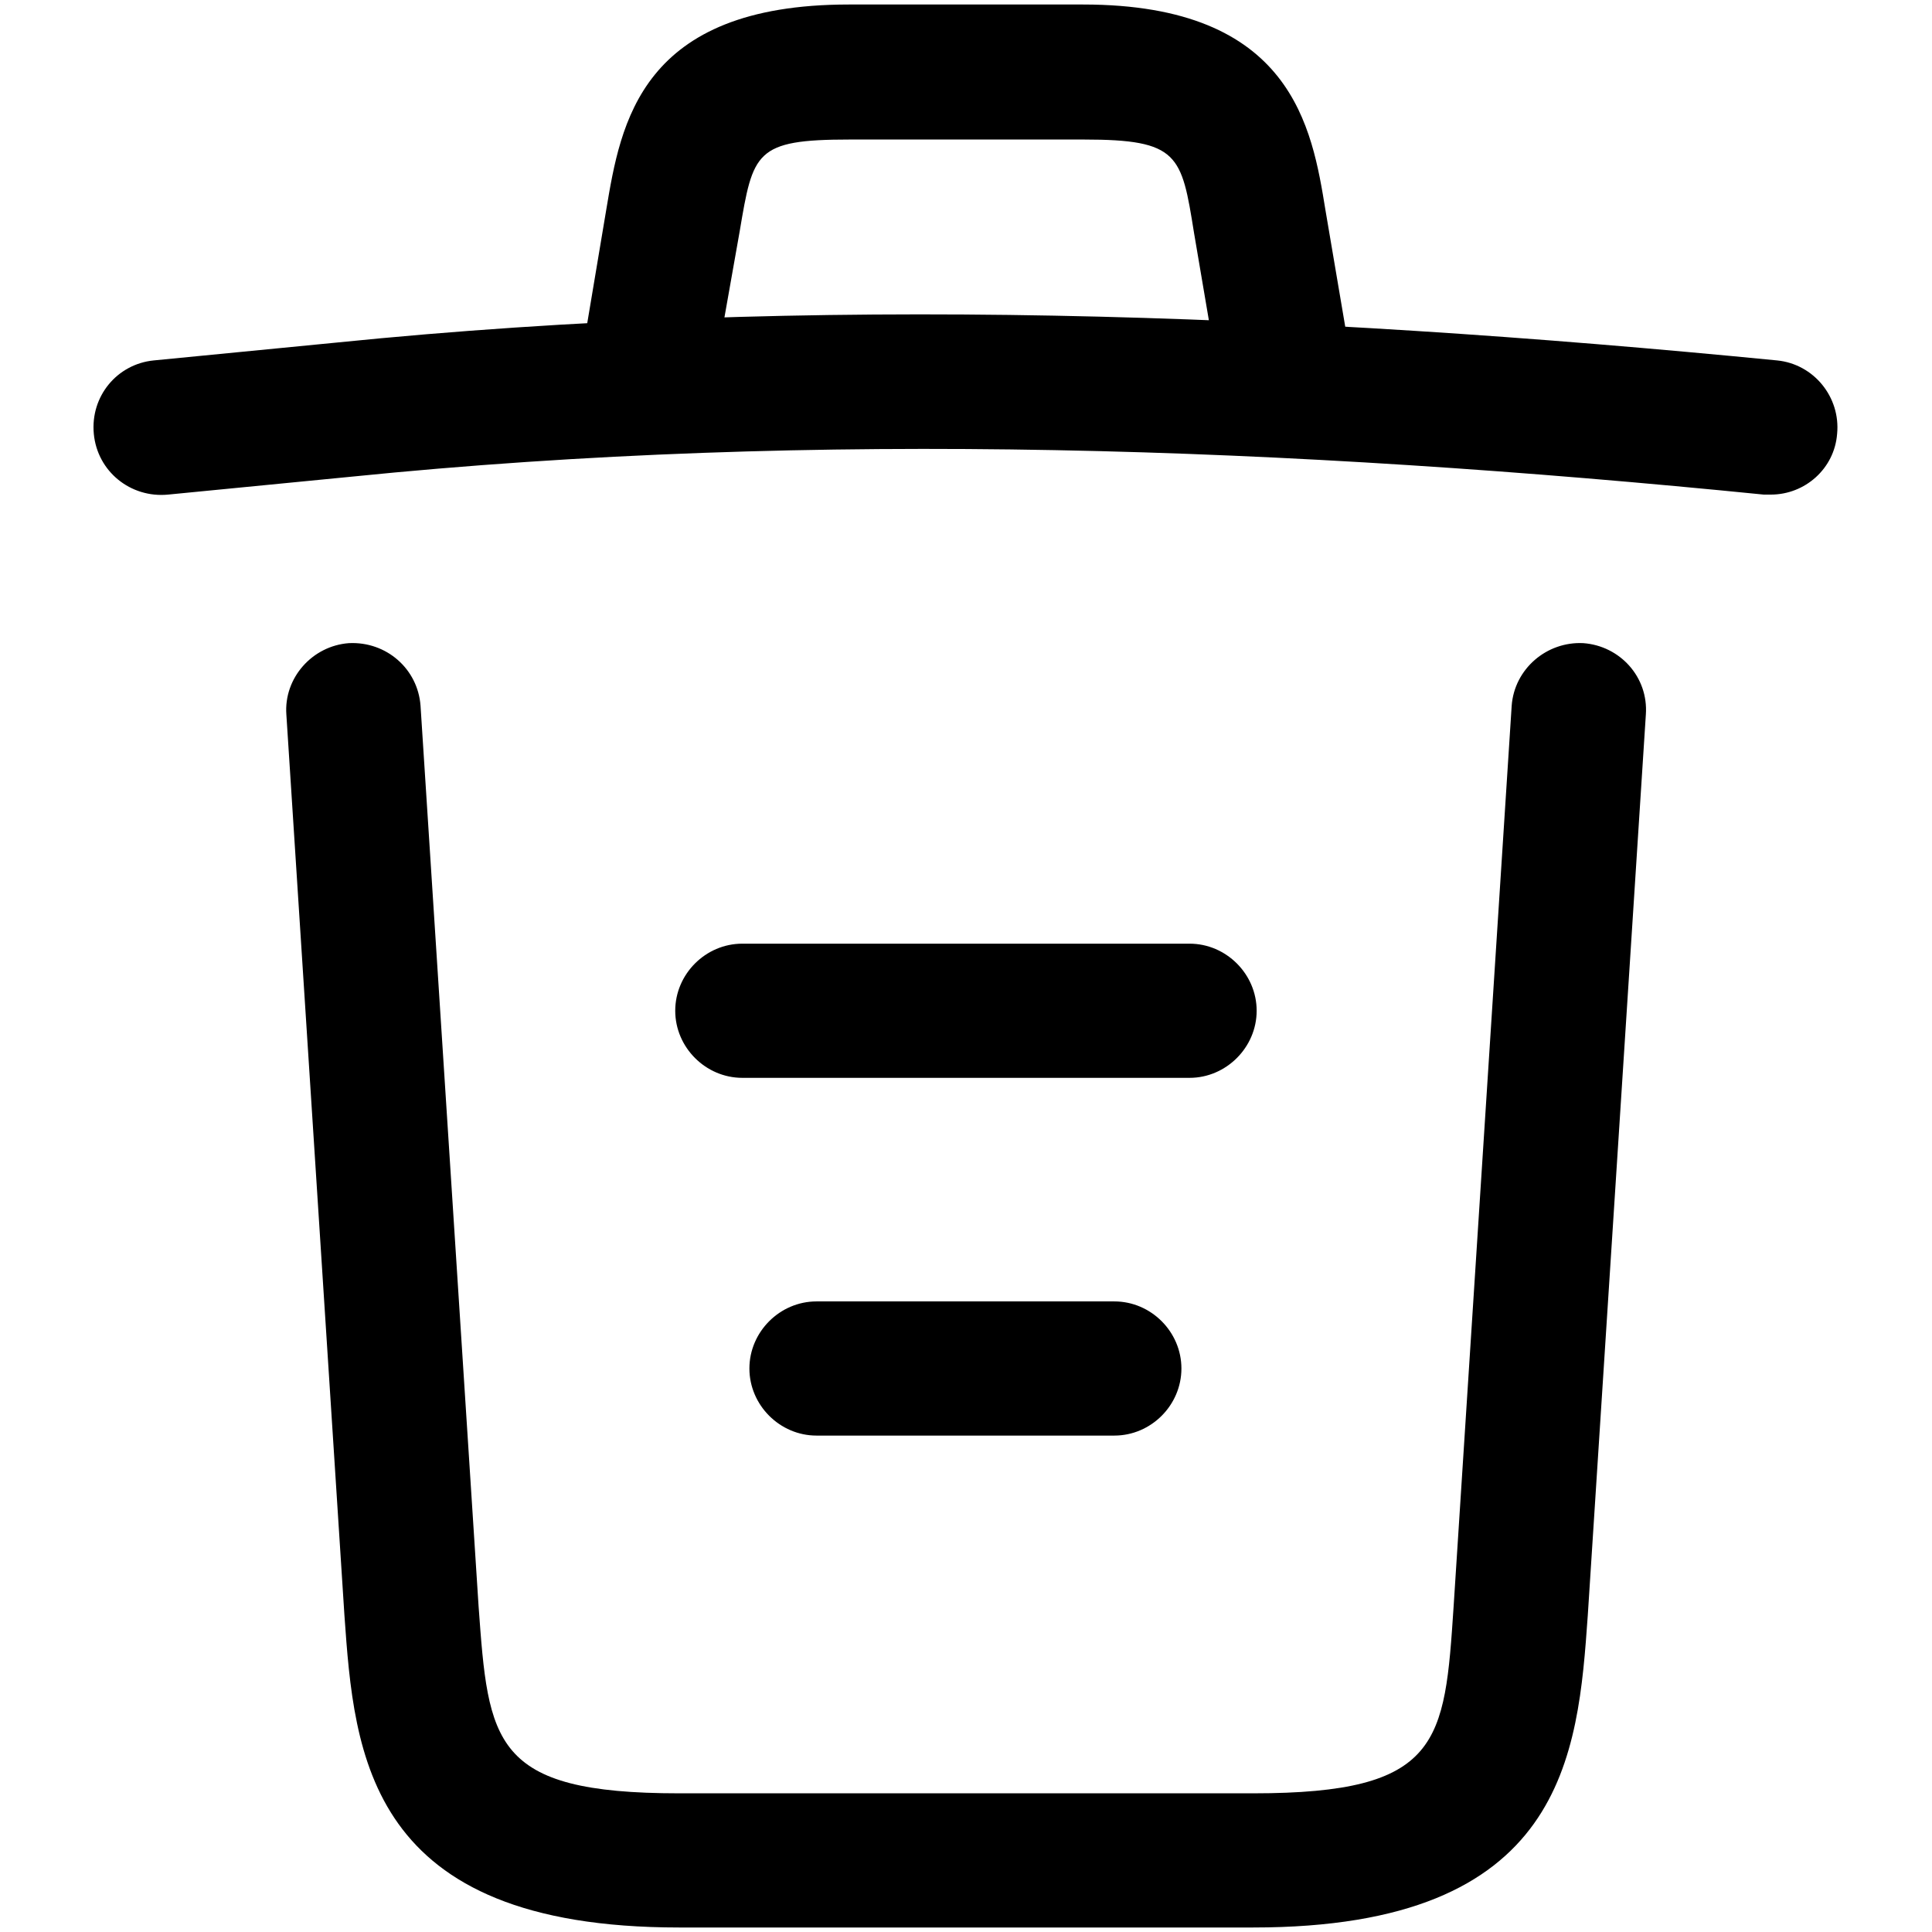 <svg width="18" height="18" viewBox="0 0 18 18" xmlns="http://www.w3.org/2000/svg">
    <path
        d="M16.499 4.608C16.482 4.608 16.457 4.608 16.432 4.608C12.024 4.167 7.624 4 3.266 4.442L1.566 4.608C1.216 4.642 0.907 4.392 0.874 4.042C0.841 3.692 1.091 3.392 1.432 3.358L3.132 3.192C7.566 2.742 12.057 2.917 16.557 3.358C16.899 3.392 17.149 3.7 17.116 4.042C17.091 4.367 16.816 4.608 16.499 4.608Z"
        stroke="none" />
    <path
        d="M6.083 3.767C6.049 3.767 6.016 3.767 5.974 3.758C5.641 3.7 5.408 3.375 5.466 3.042L5.649 1.95C5.783 1.15 5.966 0.042 7.908 0.042H10.091C12.041 0.042 12.224 1.192 12.349 1.958L12.533 3.042C12.591 3.383 12.358 3.708 12.024 3.758C11.683 3.817 11.358 3.583 11.308 3.25L11.124 2.167C11.008 1.442 10.983 1.3 10.099 1.3H7.916C7.033 1.3 7.016 1.417 6.891 2.158L6.699 3.242C6.649 3.55 6.383 3.767 6.083 3.767Z"
        stroke="none" />
    <path
        d="M11.676 17.958H6.326C3.418 17.958 3.301 16.35 3.209 15.05L2.668 6.658C2.643 6.317 2.909 6.017 3.251 5.992C3.601 5.975 3.893 6.233 3.918 6.575L4.459 14.967C4.551 16.233 4.584 16.708 6.326 16.708H11.676C13.426 16.708 13.459 16.233 13.543 14.967L14.084 6.575C14.109 6.233 14.409 5.975 14.751 5.992C15.093 6.017 15.359 6.308 15.334 6.658L14.793 15.05C14.701 16.35 14.584 17.958 11.676 17.958Z"
        stroke="none" />
    <path
        d="M10.382 13.375H7.607C7.266 13.375 6.982 13.092 6.982 12.75C6.982 12.408 7.266 12.125 7.607 12.125H10.382C10.724 12.125 11.007 12.408 11.007 12.75C11.007 13.092 10.724 13.375 10.382 13.375Z"
        stroke="none" />
    <path
        d="M11.083 10.042H6.916C6.574 10.042 6.291 9.758 6.291 9.417C6.291 9.075 6.574 8.792 6.916 8.792H11.083C11.424 8.792 11.708 9.075 11.708 9.417C11.708 9.758 11.424 10.042 11.083 10.042Z"
        stroke="none" />
</svg>
    
